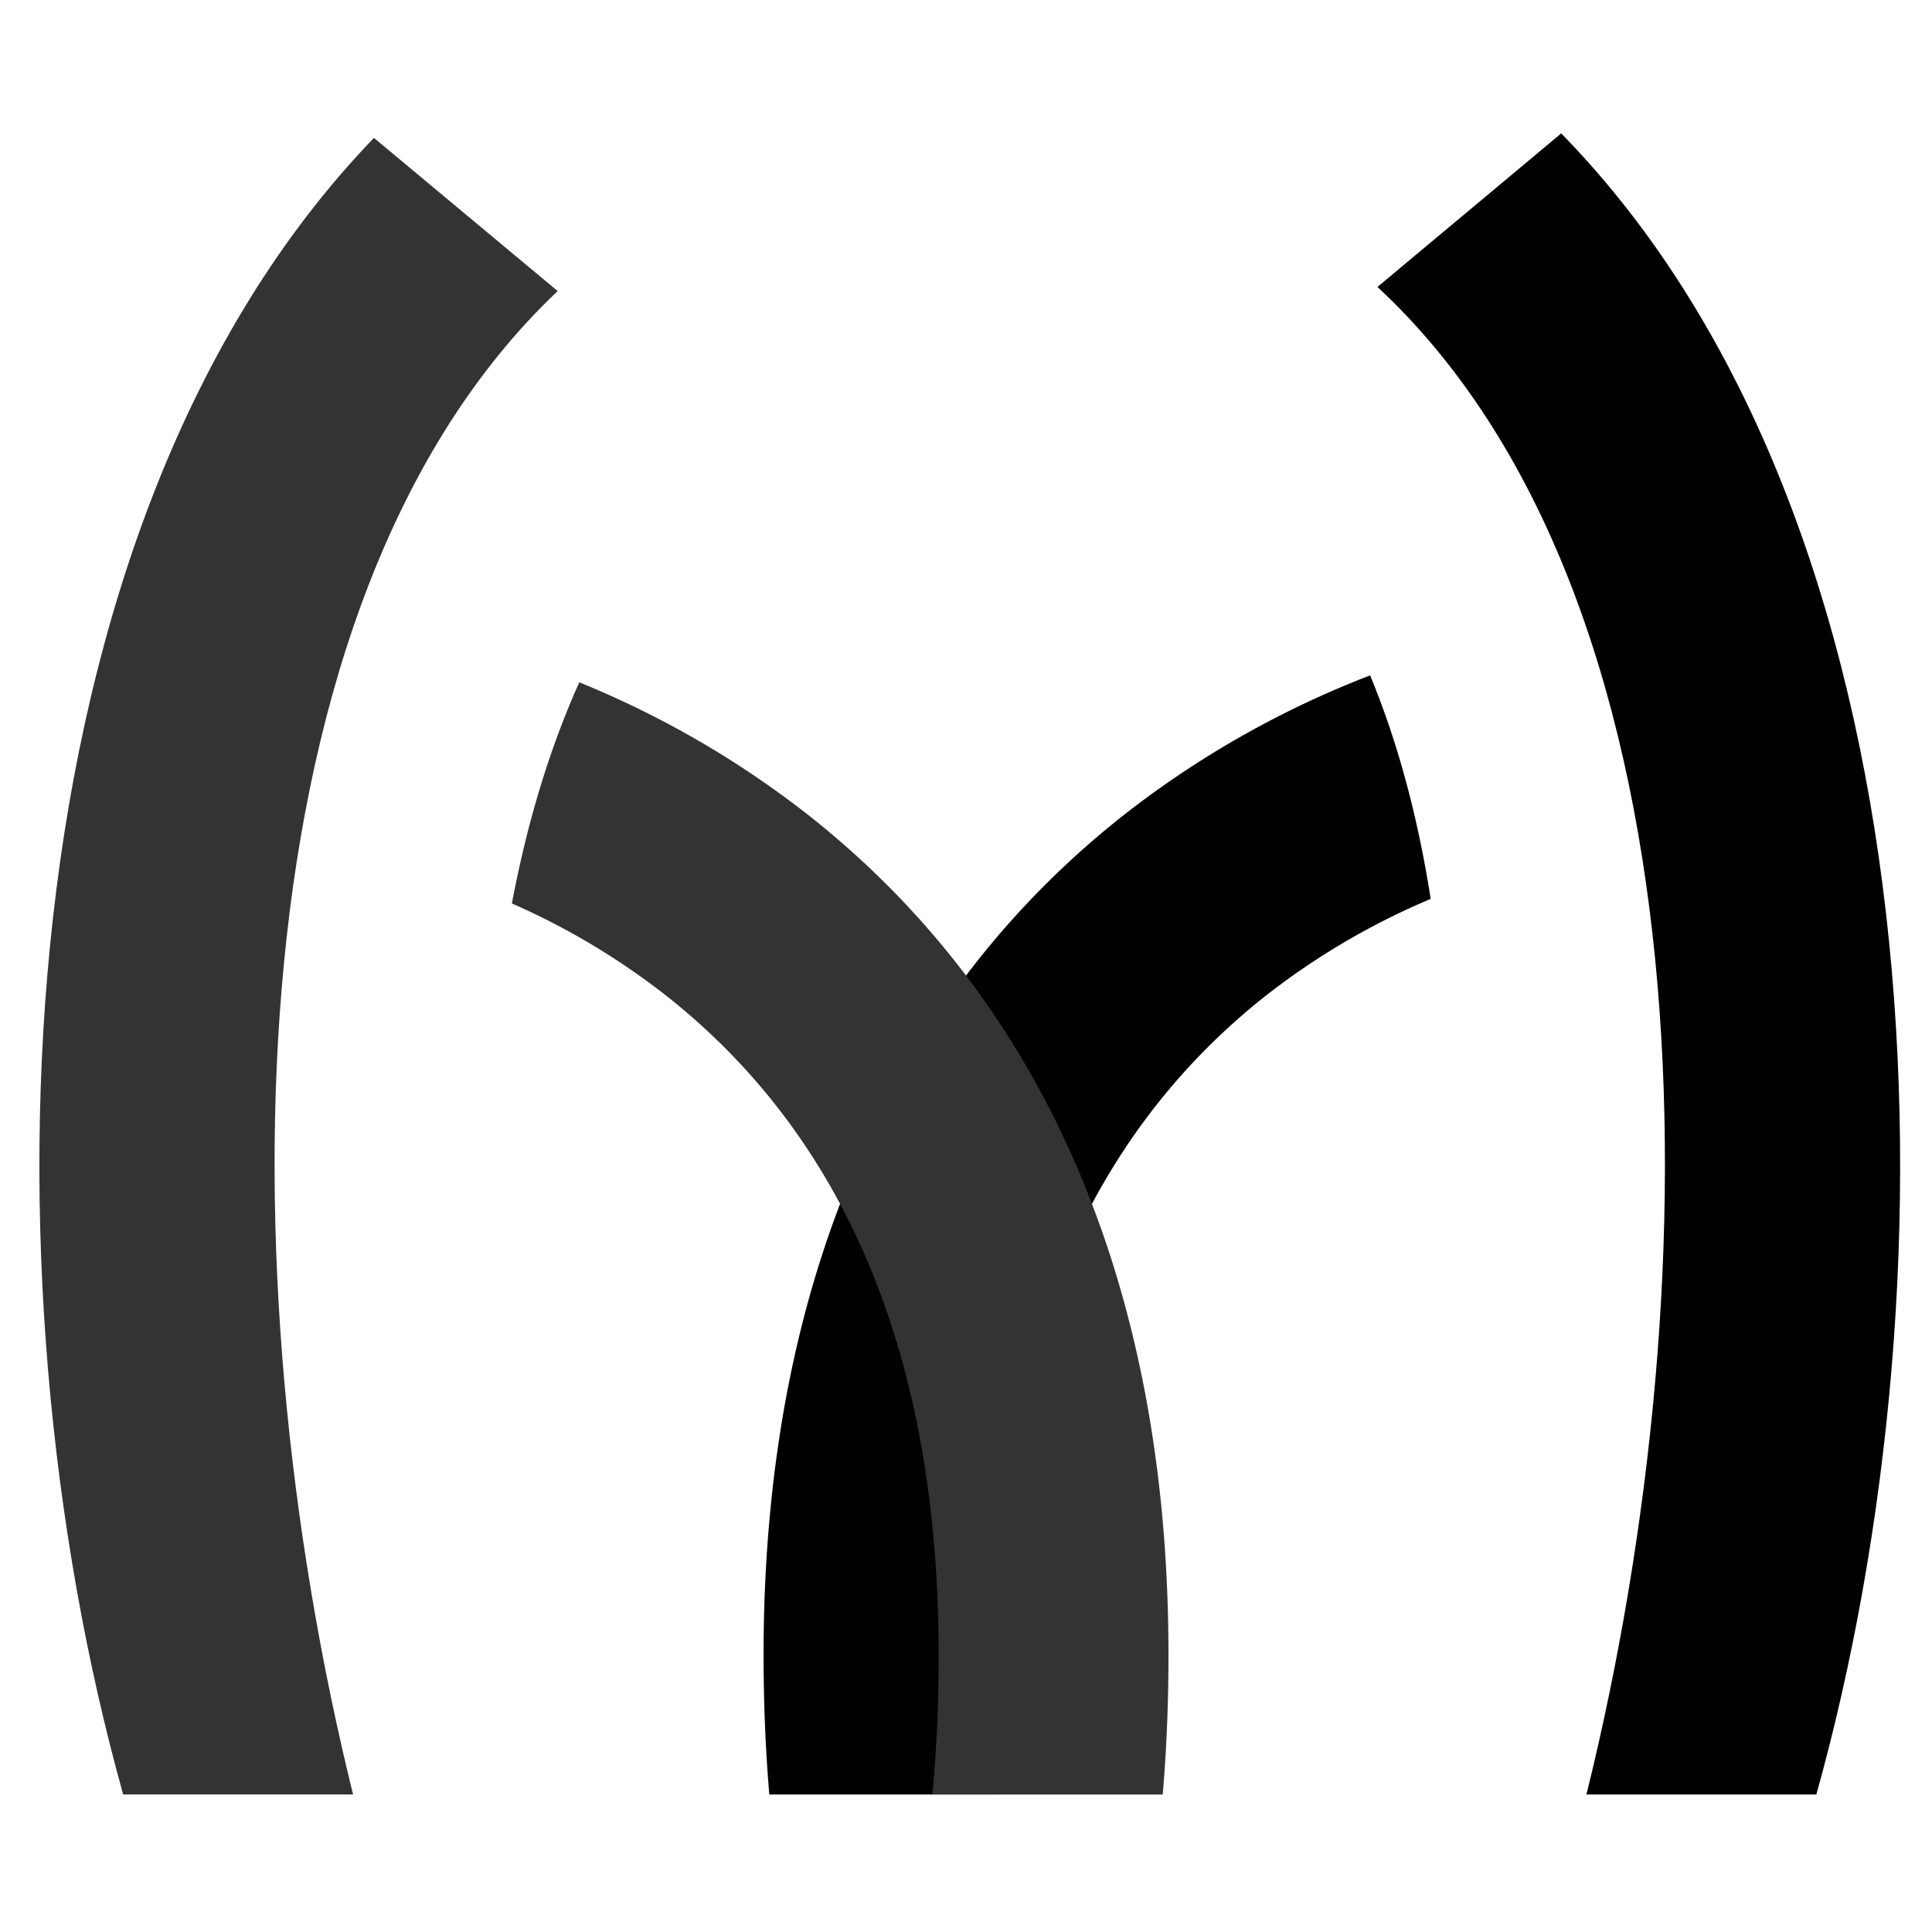 <svg id="Layer_1" data-name="Layer 1" xmlns="http://www.w3.org/2000/svg" viewBox="0 0 576 576"><defs><style>.cls-1{fill:#333;}</style></defs><g id="编组-2"><g id="编组备份"><path id="路径" d="M426.535,267.999l-.498.21a214.731,214.731,0,0,0-48.641,28.635c-51.427,40.592-81.126,104.268-81.225,196.048q-.024,22.362,1.885,42.105H229.362q-1.731-20.252-1.711-42.178c.121-112.35,39.108-195.94,107.292-249.758a285.387,285.387,0,0,1,73.545-41.702Q420.801,231.163,426.535,267.999Z"/><path id="路径-2" data-name="路径" class="cls-1" d="M241.071,243.061C309.254,296.879,348.241,380.469,348.363,492.819q.023,21.922-1.711,42.178H277.958q1.914-19.753,1.885-42.105c-.099-91.78-29.798-155.456-81.225-196.048a213.852,213.852,0,0,0-46.004-27.489q6.908-36.564,20.093-65.929A284.189,284.189,0,0,1,241.071,243.061Z"/><path id="路径-3" data-name="路径" class="cls-1" d="M111.487,41.114l54.776,45.664c-97.68,92.47-99.559,292.143-61.002,448.218H36.724C-6.645,379.844-.58,157.346,111.487,41.114Z"/><path id="路径-4" data-name="路径" d="M465.45,39.77C578.775,155.625,585.056,379.245,541.518,534.999H472.98c38.729-156.767,36.663-357.526-62.309-449.448Z"/></g></g></svg>